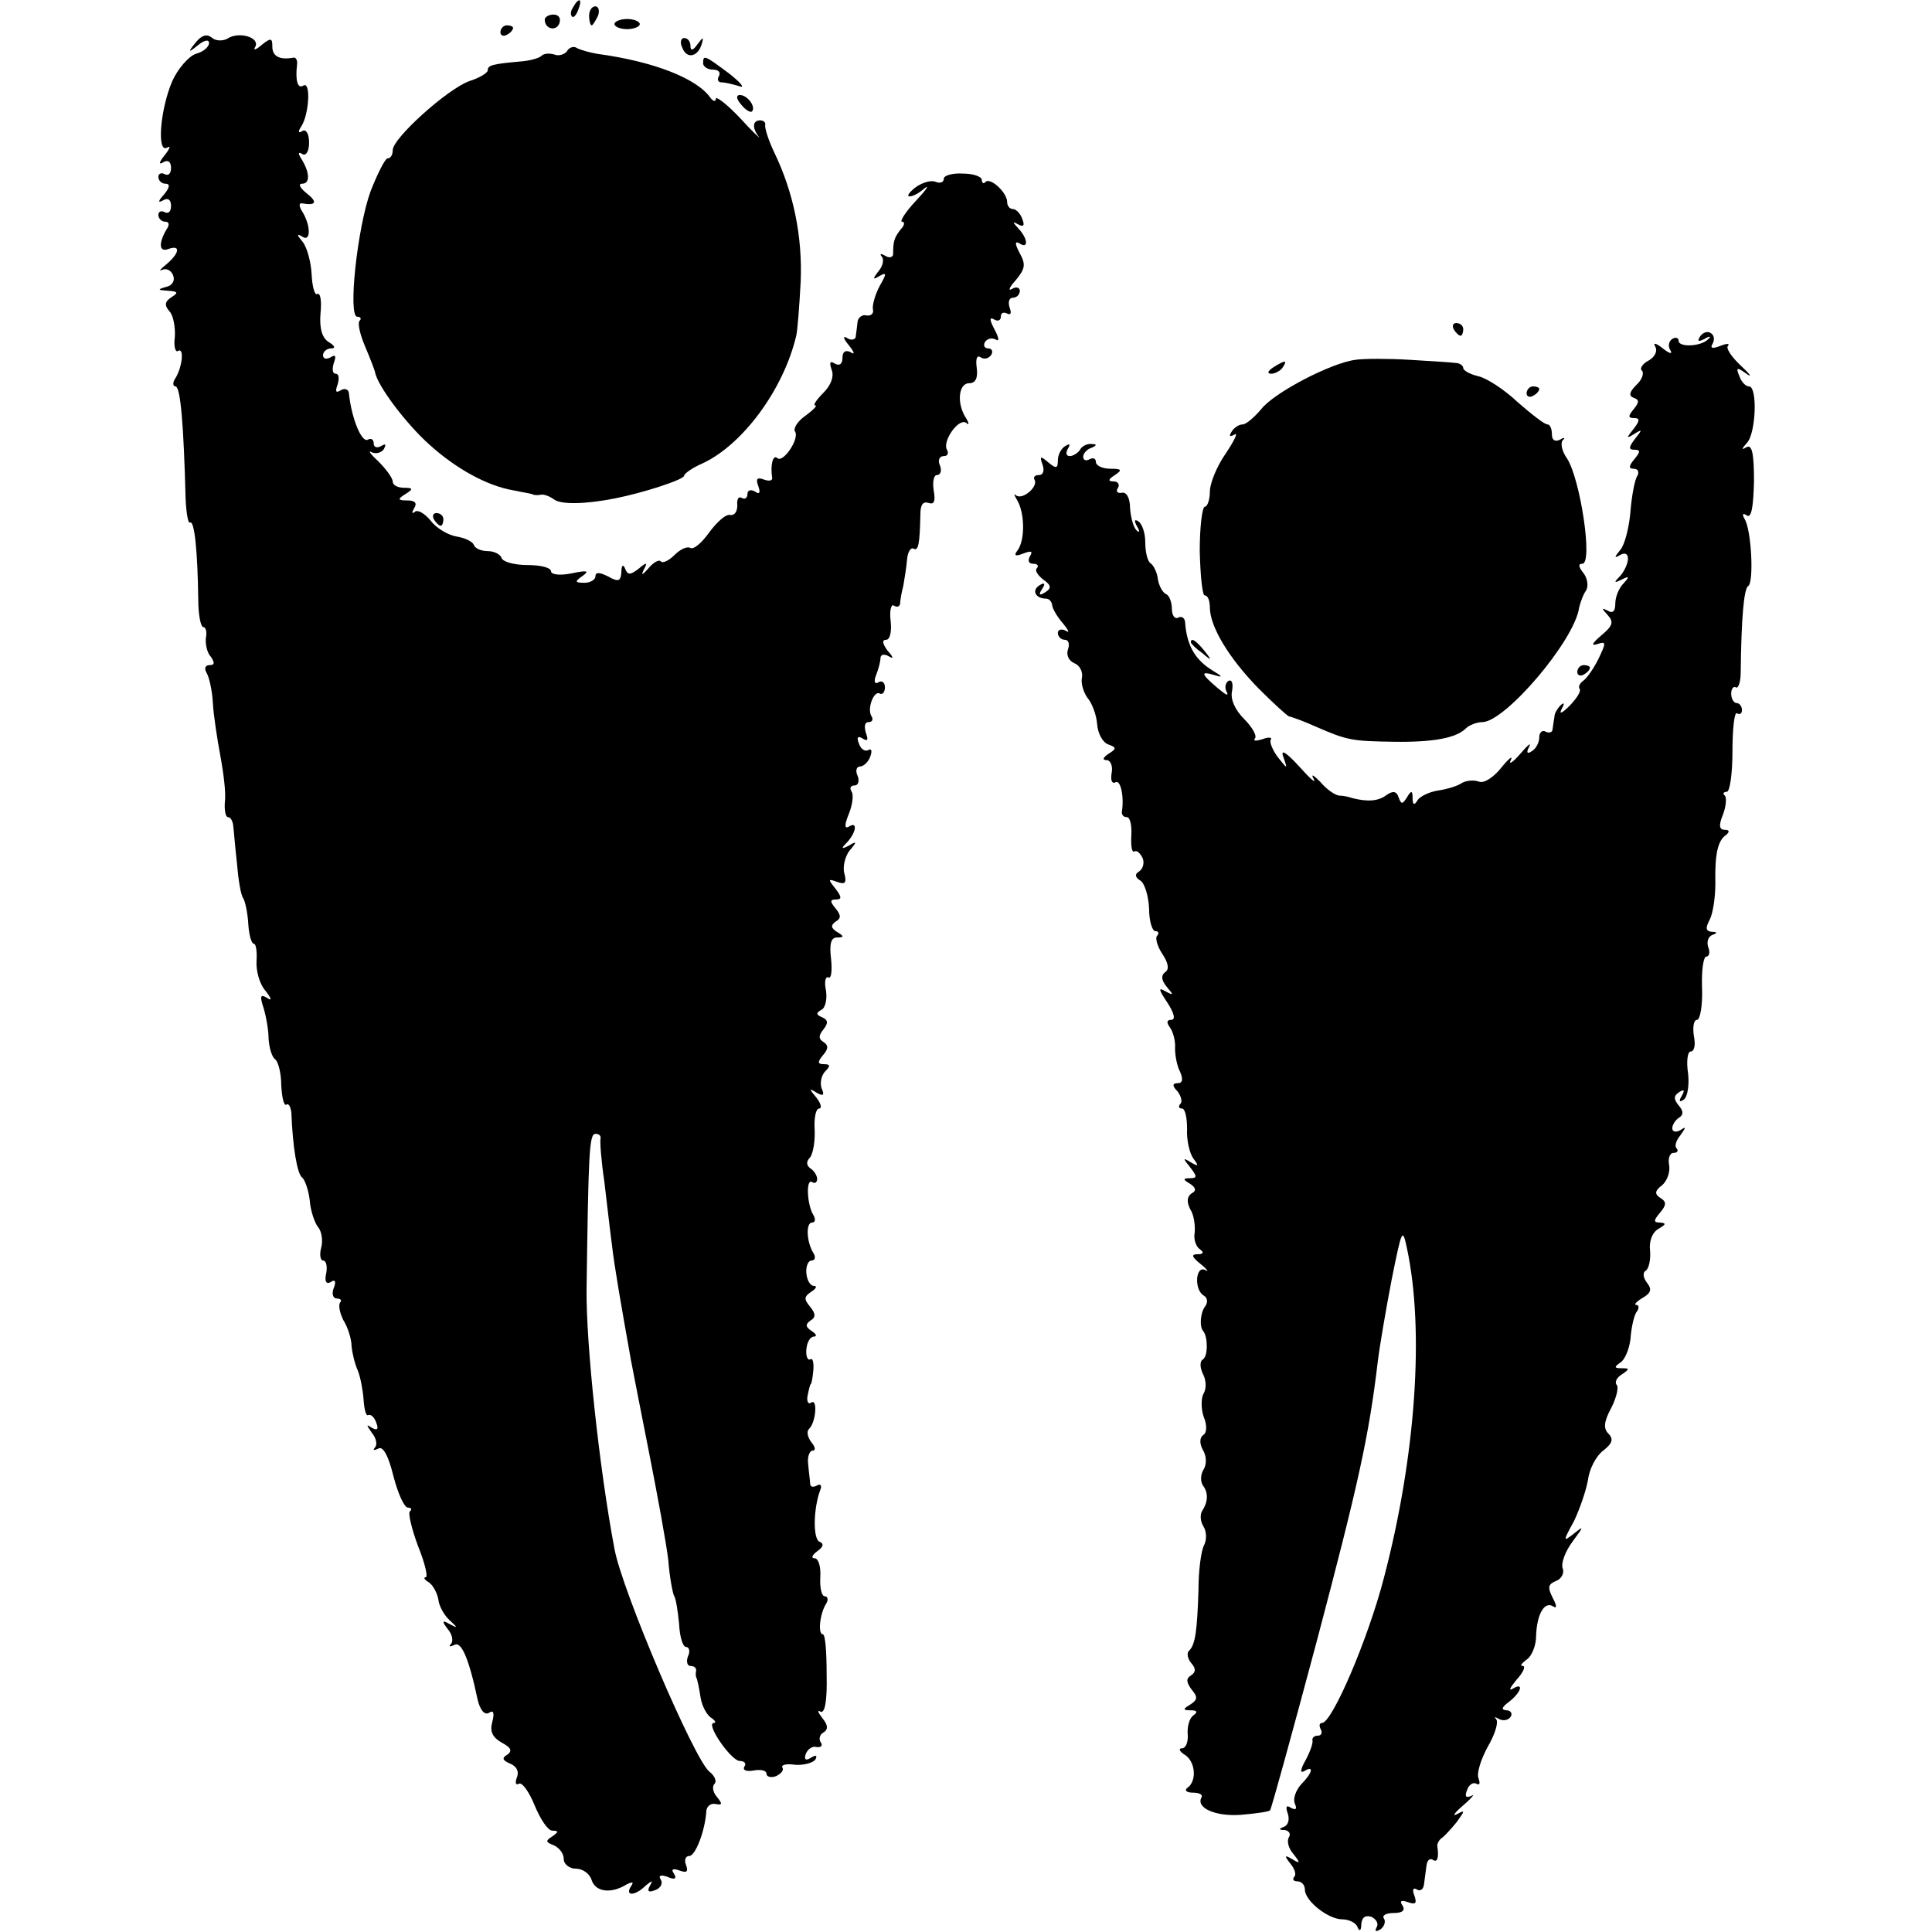 <?xml version="1.0" standalone="no"?>
<!DOCTYPE svg PUBLIC "-//W3C//DTD SVG 20010904//EN"
 "http://www.w3.org/TR/2001/REC-SVG-20010904/DTD/svg10.dtd">
<svg version="1.0" xmlns="http://www.w3.org/2000/svg"
 width="305pt" height="305pt" viewBox="0 0 305 305"
 preserveAspectRatio="xMidYMid meet">
<g transform="translate(0,305) scale(0.1,-0.1)"
fill="#000000" stroke="none">
<path d="M905 3039 c-4 -6 -5 -12 -2 -15 2 -3 7 2 10 11 7 17 1 20 -8 4z"/>
<path d="M930 3025 c0 -8 2 -15 4 -15 2 0 6 7 10 15 3 8 1 15 -4 15 -6 0 -10
-7 -10 -15z"/>
<path d="M860 3019 c0 -15 18 -19 23 -6 3 8 -1 14 -9 14 -8 0 -14 -4 -14 -8z"/>
<path d="M970 3012 c0 -4 9 -8 20 -8 11 0 20 4 20 8 0 4 -9 8 -20 8 -11 0 -20
-4 -20 -8z"/>
<path d="M790 2999 c0 -5 5 -7 10 -4 6 3 10 8 10 11 0 2 -4 4 -10 4 -5 0 -10
-5 -10 -11z"/>
<path d="M309 2983 c-13 -16 -12 -17 4 -4 10 8 17 9 17 3 0 -6 -9 -14 -21 -17
-11 -4 -28 -23 -37 -43 -19 -44 -25 -115 -8 -105 6 4 4 -2 -4 -12 -9 -11 -10
-16 -2 -11 7 4 12 1 12 -9 0 -9 -4 -13 -10 -10 -5 3 -10 1 -10 -4 0 -6 5 -11
11 -11 8 0 7 -6 -2 -17 -10 -11 -10 -14 -1 -9 7 4 12 1 12 -9 0 -9 -4 -13 -10
-10 -5 3 -10 1 -10 -4 0 -6 5 -11 11 -11 6 0 7 -5 2 -12 -13 -22 -12 -37 3
-31 20 7 17 -7 -3 -24 -10 -8 -13 -12 -7 -9 7 3 14 -1 17 -8 4 -9 -1 -17 -11
-19 -14 -4 -13 -5 3 -6 16 -1 17 -3 6 -10 -11 -7 -12 -13 -3 -23 6 -7 9 -26 8
-40 -2 -15 1 -25 5 -22 10 6 7 -25 -4 -43 -5 -7 -4 -13 0 -13 8 0 13 -61 16
-177 1 -23 4 -40 7 -38 7 4 12 -45 13 -122 0 -24 4 -43 8 -43 4 0 6 -8 4 -17
-1 -10 2 -24 8 -30 6 -9 6 -13 -2 -13 -7 0 -9 -5 -5 -12 4 -6 9 -28 10 -47 1
-20 7 -58 12 -85 5 -27 9 -59 7 -72 -1 -13 1 -24 5 -24 4 0 7 -6 8 -12 1 -7 3
-34 6 -60 2 -25 6 -51 10 -56 3 -5 7 -23 8 -41 1 -17 5 -31 9 -31 3 0 5 -12 4
-27 -1 -16 5 -37 14 -47 10 -13 11 -17 2 -11 -10 6 -11 2 -5 -16 4 -13 8 -35
8 -49 1 -14 5 -28 10 -32 5 -3 10 -22 10 -41 1 -19 4 -33 8 -31 4 3 7 -4 8
-13 2 -53 9 -96 17 -102 4 -3 10 -19 12 -36 1 -16 8 -36 13 -42 6 -7 8 -22 5
-33 -3 -11 -1 -20 3 -20 5 0 7 -9 5 -20 -3 -13 0 -18 7 -14 7 5 9 1 5 -9 -4
-10 -1 -17 5 -17 6 0 8 -3 5 -6 -3 -4 -1 -16 5 -28 7 -11 13 -30 13 -41 1 -11
5 -28 10 -39 4 -10 8 -31 9 -46 1 -15 4 -26 7 -24 4 2 10 -3 13 -12 4 -10 2
-13 -7 -8 -9 6 -9 5 0 -8 7 -8 9 -19 5 -23 -4 -5 -2 -5 5 -2 7 5 16 -10 24
-43 7 -27 17 -50 23 -50 5 0 7 -3 3 -6 -3 -3 3 -28 13 -55 11 -27 16 -49 12
-49 -4 0 -2 -4 5 -8 6 -4 13 -16 15 -27 1 -11 10 -26 18 -33 13 -12 13 -13 0
-6 -12 7 -13 5 -3 -8 7 -8 9 -19 5 -23 -4 -5 -2 -5 5 -2 11 7 23 -20 37 -86 4
-17 11 -25 18 -21 7 5 9 0 5 -15 -4 -15 1 -24 15 -32 15 -8 17 -13 9 -19 -9
-5 -8 -9 4 -14 10 -4 15 -12 11 -22 -3 -8 -2 -13 3 -10 5 3 16 -12 25 -34 9
-22 21 -40 28 -40 10 0 10 -2 0 -9 -11 -7 -11 -9 2 -14 9 -4 16 -13 16 -22 0
-8 9 -15 19 -15 11 0 22 -8 25 -18 6 -19 31 -22 55 -7 10 5 12 4 7 -3 -10 -16
7 -15 23 1 11 9 12 9 7 0 -5 -9 -2 -11 8 -7 9 3 13 11 9 17 -4 6 0 8 11 4 11
-5 15 -3 10 5 -5 7 -2 9 9 5 11 -4 14 -2 10 9 -3 7 -1 14 5 14 10 0 25 40 27
70 0 8 7 14 15 12 10 -2 11 0 2 11 -7 8 -8 17 -4 21 4 4 0 13 -8 19 -24 19
-138 286 -150 352 -24 127 -45 324 -44 410 3 214 4 245 14 245 6 0 9 -3 8 -8
-1 -4 1 -34 6 -67 4 -33 9 -78 12 -100 4 -35 14 -92 30 -182 3 -16 16 -82 29
-148 13 -66 27 -142 30 -168 2 -27 7 -52 9 -56 3 -4 6 -24 8 -44 1 -21 6 -37
11 -37 5 0 7 -7 3 -15 -3 -8 -1 -15 4 -15 6 0 9 -3 9 -7 -1 -5 -1 -10 1 -13 1
-3 4 -16 6 -30 2 -13 10 -28 17 -32 6 -4 8 -8 4 -8 -14 0 27 -60 41 -60 7 0
11 -4 7 -9 -3 -6 4 -8 15 -6 11 2 20 0 20 -5 0 -5 7 -7 15 -4 8 4 13 9 10 14
-2 4 7 6 20 4 14 -1 28 3 32 8 4 7 1 8 -7 3 -8 -5 -11 -3 -8 6 3 8 11 13 17
11 7 -1 10 2 7 7 -4 5 -2 13 4 16 8 5 7 12 -2 23 -7 9 -8 13 -3 10 7 -4 11 16
10 58 0 35 -2 64 -6 64 -8 0 -5 32 5 48 4 6 3 12 -2 12 -5 0 -8 14 -7 30 1 17
-3 30 -9 30 -6 0 -4 5 4 11 10 7 11 12 4 15 -11 4 -10 53 1 82 3 7 0 10 -5 7
-6 -3 -10 -3 -11 2 0 4 -2 18 -3 30 -2 13 2 23 7 23 5 0 4 6 -2 13 -6 8 -8 17
-4 21 11 10 14 48 4 42 -5 -4 -8 2 -6 11 2 10 4 18 5 18 1 0 3 10 4 22 1 12
-1 20 -5 17 -4 -2 -7 5 -6 16 1 11 6 20 12 20 5 0 4 4 -4 9 -9 6 -10 10 -2 16
9 5 9 11 0 22 -10 12 -10 16 2 24 8 5 9 9 4 9 -6 0 -11 9 -12 20 -1 11 3 20 8
20 6 0 7 6 3 12 -11 18 -12 48 -2 48 5 0 6 5 2 12 -10 16 -12 58 -2 52 4 -3 8
-1 8 5 0 5 -5 13 -10 16 -7 5 -8 11 -1 18 5 7 8 27 7 45 -1 17 2 32 7 32 5 0
3 8 -4 17 -12 14 -12 16 0 8 11 -6 13 -4 8 7 -3 9 0 21 6 27 8 8 8 11 -2 11
-10 0 -11 3 -2 14 9 10 9 16 1 21 -8 5 -8 10 0 20 8 10 7 15 -2 19 -10 4 -10
7 -1 12 6 3 9 17 7 30 -3 14 -1 23 4 21 4 -3 6 10 4 29 -3 24 0 34 9 34 12 0
12 2 0 9 -9 6 -10 10 -2 16 9 5 9 10 0 21 -9 11 -9 14 1 14 9 0 9 4 -1 17 -12
15 -12 16 2 11 13 -5 16 -2 12 13 -3 10 1 27 8 36 12 14 12 16 -1 8 -12 -6
-13 -5 -2 6 14 16 16 33 2 24 -7 -4 -7 3 0 20 6 15 8 31 4 36 -3 5 -1 9 5 9 6
0 8 7 5 15 -4 8 -2 15 4 15 5 0 13 7 16 16 3 8 2 13 -3 10 -5 -3 -12 1 -15 10
-4 10 -2 13 6 8 8 -5 9 -2 5 9 -3 10 -2 17 4 17 6 0 8 4 5 9 -8 12 4 42 13 36
4 -2 8 2 8 10 0 8 -5 11 -10 8 -6 -4 -8 1 -4 11 4 10 7 22 7 27 0 6 6 7 13 3
8 -5 8 -2 -2 9 -8 11 -9 17 -2 17 6 0 9 13 7 30 -2 16 1 27 5 24 5 -3 9 -2 10
3 0 4 2 17 5 28 2 11 5 30 6 42 1 12 6 19 10 17 8 -5 10 8 11 54 0 15 4 21 13
18 9 -3 11 3 8 20 -2 13 0 24 5 24 6 0 8 7 5 15 -4 8 -1 15 6 15 6 0 8 4 5 10
-8 13 19 52 31 42 4 -4 4 0 -1 8 -15 23 -12 55 5 55 10 0 14 8 12 24 -2 14 0
21 6 17 6 -4 13 -2 17 4 3 5 1 10 -5 10 -6 0 -8 5 -5 10 4 6 11 7 17 4 6 -4 5
3 -2 16 -8 15 -8 20 -1 16 6 -4 11 -2 11 4 0 6 4 8 10 5 6 -3 7 1 4 9 -3 9 -1
16 5 16 6 0 11 5 11 11 0 5 -6 7 -12 3 -7 -4 -5 2 5 13 15 18 17 25 7 43 -8
15 -8 20 -1 16 15 -10 14 7 -1 23 -10 11 -10 12 -1 7 9 -5 11 -2 7 8 -3 9 -10
16 -15 16 -5 0 -9 5 -9 11 0 15 -26 39 -34 32 -3 -4 -6 -2 -6 3 0 5 -13 10
-30 10 -16 1 -30 -3 -30 -8 0 -6 -6 -8 -13 -5 -7 3 -21 -1 -32 -9 -10 -8 -14
-14 -9 -14 6 0 16 6 24 13 8 6 2 -3 -14 -20 -17 -18 -26 -33 -22 -33 5 0 4 -6
-2 -12 -10 -13 -12 -18 -12 -39 0 -5 -6 -7 -12 -3 -7 4 -10 4 -6 -1 4 -4 2
-15 -5 -23 -10 -13 -9 -14 1 -8 12 7 12 4 1 -15 -7 -13 -12 -30 -11 -37 2 -7
-3 -11 -10 -10 -6 2 -13 -3 -14 -9 -1 -7 -2 -18 -3 -24 0 -5 -7 -7 -13 -3 -8
5 -7 0 2 -11 9 -11 10 -16 3 -11 -8 4 -13 1 -13 -9 0 -10 -5 -13 -12 -9 -8 5
-9 2 -5 -10 4 -10 -1 -24 -13 -36 -11 -11 -17 -20 -13 -20 4 0 -3 -7 -15 -16
-12 -8 -20 -20 -17 -25 8 -11 -19 -51 -28 -42 -7 6 -11 -12 -8 -31 1 -5 -5 -6
-13 -3 -11 4 -13 1 -9 -10 4 -11 2 -14 -5 -9 -7 4 -12 2 -12 -4 0 -6 -4 -9 -9
-6 -5 3 -8 -2 -7 -12 0 -9 -4 -16 -11 -15 -7 2 -21 -11 -33 -27 -12 -17 -25
-28 -30 -25 -5 3 -16 -2 -25 -11 -9 -9 -19 -14 -22 -10 -3 3 -12 -2 -20 -12
-9 -10 -11 -11 -7 -2 7 13 5 13 -8 2 -13 -10 -17 -10 -21 0 -3 8 -6 6 -6 -5
-1 -15 -5 -16 -21 -7 -14 7 -20 7 -20 0 0 -5 -8 -10 -17 -10 -16 0 -16 2 -3
11 11 8 7 9 -17 4 -19 -4 -33 -2 -33 3 0 6 -17 10 -37 10 -21 0 -39 5 -41 11
-2 6 -12 11 -22 11 -10 0 -20 4 -22 10 -2 5 -14 11 -27 13 -13 2 -32 13 -41
25 -10 12 -21 18 -25 14 -5 -4 -5 -1 -1 6 5 8 1 12 -11 12 -15 0 -16 2 -3 10
13 8 12 10 -2 10 -10 0 -18 4 -18 10 0 5 -10 19 -22 31 -13 12 -18 19 -11 15
6 -3 15 -1 19 5 4 8 3 9 -4 5 -7 -4 -12 -2 -12 4 0 6 -4 9 -9 6 -10 -6 -26 34
-30 72 0 7 -6 10 -13 6 -8 -5 -9 -2 -5 9 3 10 2 17 -3 17 -5 0 -6 7 -3 17 4
11 3 14 -5 9 -7 -4 -12 -2 -12 3 0 6 6 11 13 11 7 0 6 4 -4 10 -10 6 -15 21
-13 45 2 20 0 33 -5 31 -4 -3 -8 11 -9 31 -1 19 -7 42 -14 51 -10 12 -10 14 0
8 13 -8 13 19 -2 42 -4 7 -4 12 1 11 22 -4 25 2 7 16 -10 8 -14 15 -7 15 13 0
12 18 -1 39 -6 9 -5 12 1 8 6 -4 11 4 11 18 0 14 -5 22 -11 18 -6 -4 -7 -1 -1
8 12 19 15 71 3 64 -9 -6 -13 8 -10 33 1 7 -2 12 -6 11 -21 -4 -33 2 -33 17 0
14 -2 15 -17 3 -9 -8 -14 -9 -10 -3 8 15 -26 25 -44 13 -7 -4 -19 -4 -25 2 -8
6 -16 3 -25 -8z"/>
<path d="M1077 2975 c7 -19 25 -15 31 6 3 11 2 11 -7 -1 -7 -10 -11 -11 -11
-2 0 6 -4 12 -10 12 -5 0 -7 -7 -3 -15z"/>
<path d="M895 2969 c-4 -5 -13 -8 -20 -5 -7 2 -16 2 -20 -2 -4 -4 -19 -8 -33
-9 -45 -4 -52 -6 -52 -14 0 -4 -13 -12 -29 -17 -34 -12 -121 -90 -121 -109 0
-7 -3 -13 -8 -13 -4 0 -16 -24 -27 -52 -21 -58 -36 -198 -21 -198 5 0 7 -3 4
-6 -4 -3 0 -21 8 -40 8 -19 15 -37 16 -41 3 -21 49 -82 86 -115 42 -38 91 -65
132 -72 14 -3 27 -5 30 -6 3 -2 9 -2 14 -1 4 1 13 -2 20 -7 11 -9 50 -8 96 1
46 9 110 30 110 36 0 3 12 12 28 19 64 29 129 117 149 202 2 8 5 47 7 85 3 71
-11 141 -42 205 -9 19 -15 38 -14 43 1 4 -3 7 -8 7 -12 0 -13 -12 -2 -26 4 -5
-10 8 -30 30 -21 22 -38 35 -38 30 0 -5 -4 -4 -8 1 -21 31 -90 58 -179 70 -12
2 -26 6 -32 9 -5 4 -13 1 -16 -5z"/>
<path d="M1110 2950 c0 -5 7 -10 16 -10 8 0 12 -4 9 -10 -3 -5 -2 -10 4 -10 5
0 18 -3 28 -6 10 -4 3 5 -16 20 -39 29 -41 30 -41 16z"/>
<path d="M1170 2885 c7 -9 15 -13 17 -11 7 7 -7 26 -19 26 -6 0 -6 -6 2 -15z"/>
<path d="M2295 2530 c3 -5 8 -10 11 -10 2 0 4 5 4 10 0 6 -5 10 -11 10 -5 0
-7 -4 -4 -10z"/>
<path d="M2684 2519 c-5 -8 -3 -9 7 -4 8 5 11 4 6 0 -10 -12 -47 -14 -47 -3 0
5 -5 6 -10 3 -6 -4 -7 -12 -3 -18 4 -7 -2 -5 -12 3 -10 8 -16 10 -12 3 4 -7 0
-16 -10 -22 -10 -5 -15 -13 -11 -16 4 -4 0 -15 -9 -23 -11 -11 -12 -17 -4 -20
9 -3 9 -7 0 -18 -9 -11 -9 -14 1 -14 9 0 9 -4 -1 -17 -12 -15 -12 -16 1 -8 13
8 13 7 1 -8 -10 -13 -10 -17 -1 -17 10 0 10 -3 0 -15 -9 -11 -9 -15 -1 -15 7
0 9 -5 6 -11 -4 -5 -9 -31 -11 -56 -2 -25 -9 -53 -16 -61 -10 -12 -10 -14 0
-8 7 4 12 2 12 -6 0 -8 -6 -20 -12 -27 -11 -11 -10 -12 2 -6 12 6 13 5 3 -6
-7 -7 -13 -21 -13 -32 0 -12 -4 -16 -12 -11 -10 5 -10 4 0 -7 10 -11 8 -17
-10 -32 -14 -12 -17 -17 -7 -14 15 5 15 3 2 -24 -8 -16 -19 -31 -24 -34 -5 -4
-8 -9 -5 -13 2 -4 -6 -16 -17 -27 -11 -11 -16 -13 -12 -5 5 9 5 12 -1 7 -5 -5
-10 -13 -10 -18 -1 -5 -2 -14 -3 -20 0 -5 -5 -7 -11 -4 -5 3 -10 -1 -10 -9 0
-8 -5 -18 -12 -22 -7 -5 -9 -2 -4 7 4 8 -2 3 -14 -11 -12 -14 -19 -18 -15 -10
4 8 -3 3 -15 -12 -12 -15 -27 -25 -35 -22 -8 3 -20 2 -27 -2 -7 -5 -24 -10
-38 -12 -13 -2 -28 -9 -32 -15 -5 -9 -8 -8 -8 3 0 12 -2 13 -9 1 -7 -11 -9
-11 -13 0 -3 10 -9 11 -19 4 -13 -10 -30 -11 -54 -5 -5 2 -15 4 -21 4 -7 1
-20 10 -30 22 -11 11 -15 13 -10 4 4 -8 -6 1 -23 20 -21 23 -30 28 -25 15 7
-20 7 -20 -9 0 -8 11 -13 23 -11 27 3 4 -3 5 -13 1 -10 -3 -15 -3 -12 1 4 4
-4 18 -17 31 -14 14 -22 31 -19 44 2 12 0 19 -6 16 -5 -4 -6 -12 -2 -18 3 -7
-3 -3 -15 7 -27 23 -27 27 -4 20 13 -4 12 -2 -3 7 -28 17 -41 39 -44 75 0 8
-5 12 -11 9 -5 -3 -10 3 -10 14 0 10 -4 21 -9 23 -5 2 -11 12 -13 23 -1 11 -7
23 -12 26 -5 4 -8 19 -8 33 0 15 -5 29 -11 33 -6 4 -7 1 -2 -8 5 -8 4 -11 -1
-6 -5 5 -9 21 -10 35 0 16 -6 26 -13 24 -7 -1 -10 2 -6 8 3 5 0 10 -7 10 -9 0
-9 3 2 10 12 8 11 10 -7 10 -13 0 -23 5 -23 11 0 5 -4 7 -10 4 -5 -3 -10 -2
-10 4 0 5 6 12 13 14 9 4 9 6 0 6 -6 1 -15 -3 -18 -9 -3 -5 -11 -10 -16 -10
-6 0 -7 5 -3 12 4 7 3 8 -4 4 -7 -4 -12 -14 -12 -23 0 -13 -3 -13 -15 -3 -13
11 -14 10 -9 -4 3 -9 1 -16 -6 -16 -6 0 -9 -3 -7 -7 7 -11 -19 -33 -29 -25 -4
4 -3 0 2 -8 12 -21 12 -62 1 -78 -7 -9 -5 -11 8 -6 13 5 16 4 11 -4 -4 -7 -2
-12 5 -12 7 0 9 -3 6 -7 -4 -3 1 -11 10 -18 13 -9 13 -14 3 -20 -9 -6 -11 -4
-5 5 6 9 4 11 -4 6 -13 -8 -6 -21 10 -21 5 0 9 -4 10 -10 0 -5 8 -19 17 -29 9
-11 11 -16 5 -12 -7 4 -13 2 -13 -3 0 -6 5 -11 11 -11 6 0 8 -7 5 -15 -3 -9 1
-18 10 -22 8 -3 14 -13 12 -23 -2 -9 3 -24 9 -32 7 -8 14 -27 15 -41 1 -15 9
-29 17 -32 14 -5 14 -7 1 -15 -9 -6 -10 -10 -3 -10 6 0 10 -9 8 -20 -2 -11 0
-18 6 -15 8 5 14 -23 10 -47 0 -5 3 -8 8 -8 5 0 8 -13 7 -29 -1 -17 1 -28 5
-25 4 2 9 -3 13 -11 3 -8 0 -17 -6 -21 -7 -4 -6 -9 2 -14 7 -4 13 -24 14 -44
0 -20 5 -36 10 -36 5 0 6 -3 3 -7 -4 -3 0 -17 8 -29 10 -15 11 -25 4 -29 -6
-5 -6 -12 3 -23 11 -13 11 -14 -2 -7 -12 7 -11 3 3 -18 11 -17 13 -27 6 -27
-7 0 -8 -4 -2 -12 5 -7 9 -22 8 -33 0 -11 3 -28 8 -37 5 -12 4 -18 -4 -18 -8
0 -9 -4 0 -13 6 -8 8 -17 4 -20 -3 -4 -2 -7 3 -7 5 0 8 -15 8 -32 -1 -18 4
-39 10 -47 9 -12 8 -13 -4 -6 -13 8 -13 7 -1 -8 11 -14 11 -17 0 -17 -12 0
-12 -2 0 -9 9 -6 10 -11 2 -15 -7 -5 -8 -13 -2 -25 6 -9 8 -26 7 -37 -2 -10 2
-22 8 -26 7 -5 6 -8 -3 -8 -11 0 -10 -4 5 -16 10 -8 13 -13 7 -9 -16 8 -18
-31 -3 -40 7 -4 7 -12 2 -18 -7 -10 -9 -32 -2 -39 7 -10 7 -39 -1 -44 -5 -3
-5 -12 0 -23 5 -9 6 -23 1 -31 -4 -7 -4 -24 0 -36 6 -14 5 -26 0 -29 -6 -4 -7
-13 -1 -24 6 -10 6 -23 1 -31 -5 -8 -5 -19 -1 -25 9 -12 8 -26 -1 -40 -4 -6
-3 -17 2 -25 5 -8 5 -21 1 -29 -5 -9 -9 -41 -9 -71 -2 -64 -5 -87 -15 -96 -4
-4 -2 -13 4 -20 7 -8 7 -14 -1 -19 -8 -5 -7 -11 1 -22 10 -12 10 -16 -2 -24
-12 -7 -12 -9 1 -9 10 0 11 -3 4 -8 -6 -4 -10 -17 -9 -30 1 -12 -3 -22 -9 -22
-6 0 -4 -5 4 -10 17 -10 20 -41 5 -52 -6 -4 -2 -8 8 -8 10 0 16 -3 14 -7 -10
-17 22 -31 62 -28 24 2 44 5 46 7 2 2 35 122 74 268 65 246 82 322 96 440 3
25 13 83 22 130 16 79 17 83 24 50 28 -130 14 -329 -36 -520 -25 -97 -82 -230
-98 -230 -4 0 -5 -4 -2 -10 3 -5 1 -10 -4 -10 -6 0 -10 -3 -9 -8 1 -4 -4 -18
-11 -31 -8 -14 -9 -21 -2 -17 16 10 13 -3 -5 -21 -8 -9 -13 -22 -10 -30 4 -9
2 -11 -6 -7 -7 5 -9 2 -5 -9 3 -9 1 -18 -6 -21 -9 -3 -8 -5 1 -5 7 -1 10 -6 7
-11 -4 -6 -1 -18 7 -27 11 -14 11 -16 -2 -8 -12 7 -13 6 -3 -7 7 -8 10 -18 6
-21 -3 -4 -1 -7 5 -7 7 0 12 -6 12 -13 0 -18 37 -47 59 -47 11 0 22 -6 24 -12
3 -8 6 -6 6 4 1 11 6 15 16 12 8 -4 12 -11 8 -17 -3 -6 -1 -7 6 -3 6 4 9 12 6
17 -4 5 3 9 15 9 14 0 19 4 14 12 -5 7 -2 9 9 5 12 -4 14 -2 10 10 -4 10 -2
14 4 10 5 -3 10 0 11 8 1 8 3 22 4 30 1 8 5 12 10 9 7 -5 10 3 7 22 0 4 3 10
8 13 4 3 15 15 23 25 13 18 13 19 0 12 -8 -4 -4 2 10 14 14 12 19 19 13 15 -9
-4 -11 -1 -7 9 3 9 10 13 15 10 5 -3 6 1 3 9 -3 8 4 30 15 50 11 19 17 38 13
43 -4 4 -2 4 5 0 6 -3 14 -2 18 4 3 5 0 10 -7 10 -9 1 -7 5 5 14 19 15 23 31
5 20 -7 -4 -4 2 6 14 11 12 15 22 10 22 -5 0 -2 4 6 10 8 5 15 22 15 37 1 34
13 56 27 47 6 -4 6 1 -1 14 -8 16 -7 21 5 26 9 3 14 13 11 20 -3 8 4 27 16 43
17 23 18 25 3 13 -19 -15 -19 -14 -1 19 9 19 19 48 22 65 2 17 13 38 24 46 14
11 17 18 8 27 -8 8 -7 19 5 41 8 16 12 33 8 36 -3 4 0 11 8 16 13 9 13 10 0
10 -12 0 -12 2 -2 9 7 4 14 21 16 37 1 16 5 35 9 42 5 6 5 12 0 12 -4 0 0 5
10 11 14 8 15 14 7 24 -6 8 -7 16 -2 19 5 3 8 17 7 31 -2 15 3 29 13 35 12 7
13 9 3 10 -11 0 -11 3 0 16 10 12 10 17 0 23 -9 6 -9 11 3 20 8 7 13 21 11 32
-2 10 1 19 7 19 6 0 8 3 5 7 -4 3 -1 13 6 21 9 13 9 14 0 8 -7 -4 -13 -3 -13
3 0 5 5 13 10 16 8 5 8 11 0 20 -8 10 -8 15 1 21 8 5 9 3 4 -6 -5 -8 -4 -11 3
-6 6 4 9 22 7 41 -3 19 -1 35 4 35 6 0 8 11 5 25 -2 14 0 25 5 25 5 0 9 23 8
50 -1 28 2 50 7 50 4 0 6 6 3 14 -3 8 -1 17 6 20 9 3 8 5 -1 5 -9 1 -10 6 -3
19 5 9 9 35 9 57 -1 48 4 68 17 77 6 5 5 8 -2 8 -9 0 -10 7 -3 24 5 13 6 27 3
30 -4 3 -2 6 3 6 5 0 9 29 9 64 0 35 3 62 7 60 5 -3 8 0 8 5 0 6 -4 11 -8 11
-5 0 -9 7 -9 15 0 8 4 12 7 10 4 -3 8 8 8 23 1 87 5 133 12 137 9 6 5 89 -6
106 -4 7 -3 10 4 5 7 -4 10 14 11 54 0 44 -3 59 -12 54 -8 -5 -8 -3 1 7 14 15
17 89 3 89 -5 0 -12 7 -15 16 -6 14 -4 15 11 4 10 -7 6 -1 -9 13 -15 14 -24
28 -20 31 3 4 -2 4 -12 0 -13 -5 -17 -4 -12 4 3 6 2 13 -3 16 -5 4 -13 1 -17
-5z"/>
<path d="M2140 2482 c-39 -5 -129 -52 -149 -78 -11 -13 -24 -24 -29 -24 -6 0
-14 -5 -18 -12 -4 -7 -3 -8 5 -4 6 4 0 -9 -14 -30 -14 -20 -25 -47 -25 -60 0
-13 -4 -24 -8 -24 -4 0 -8 -31 -8 -70 1 -38 4 -70 8 -70 5 0 8 -9 8 -19 0 -30
30 -80 77 -128 24 -24 45 -43 48 -44 2 0 22 -7 42 -16 50 -22 58 -23 123 -24
63 -1 99 6 114 21 5 5 17 10 26 10 36 0 146 129 153 181 2 8 6 20 11 27 4 7 2
19 -4 27 -8 10 -9 15 -2 15 17 0 -3 133 -24 166 -8 11 -11 24 -7 29 5 4 2 5
-4 1 -8 -4 -13 -1 -13 8 0 9 -3 16 -7 16 -5 0 -25 16 -47 35 -21 20 -49 38
-62 41 -13 3 -24 9 -24 13 0 4 -6 8 -12 8 -7 1 -40 3 -73 5 -33 2 -71 2 -85 0z"/>
<path d="M2010 2470 c-9 -6 -10 -10 -3 -10 6 0 15 5 18 10 8 12 4 12 -15 0z"/>
<path d="M2410 2429 c0 -5 5 -7 10 -4 6 3 10 8 10 11 0 2 -4 4 -10 4 -5 0 -10
-5 -10 -11z"/>
<path d="M685 2230 c3 -5 8 -10 11 -10 2 0 4 5 4 10 0 6 -5 10 -11 10 -5 0 -7
-4 -4 -10z"/>
<path d="M1880 2036 c0 -2 8 -10 18 -17 15 -13 16 -12 3 4 -13 16 -21 21 -21
13z"/>
<path d="M2490 1989 c0 -5 5 -7 10 -4 6 3 10 8 10 11 0 2 -4 4 -10 4 -5 0 -10
-5 -10 -11z"/>
</g>
</svg>
